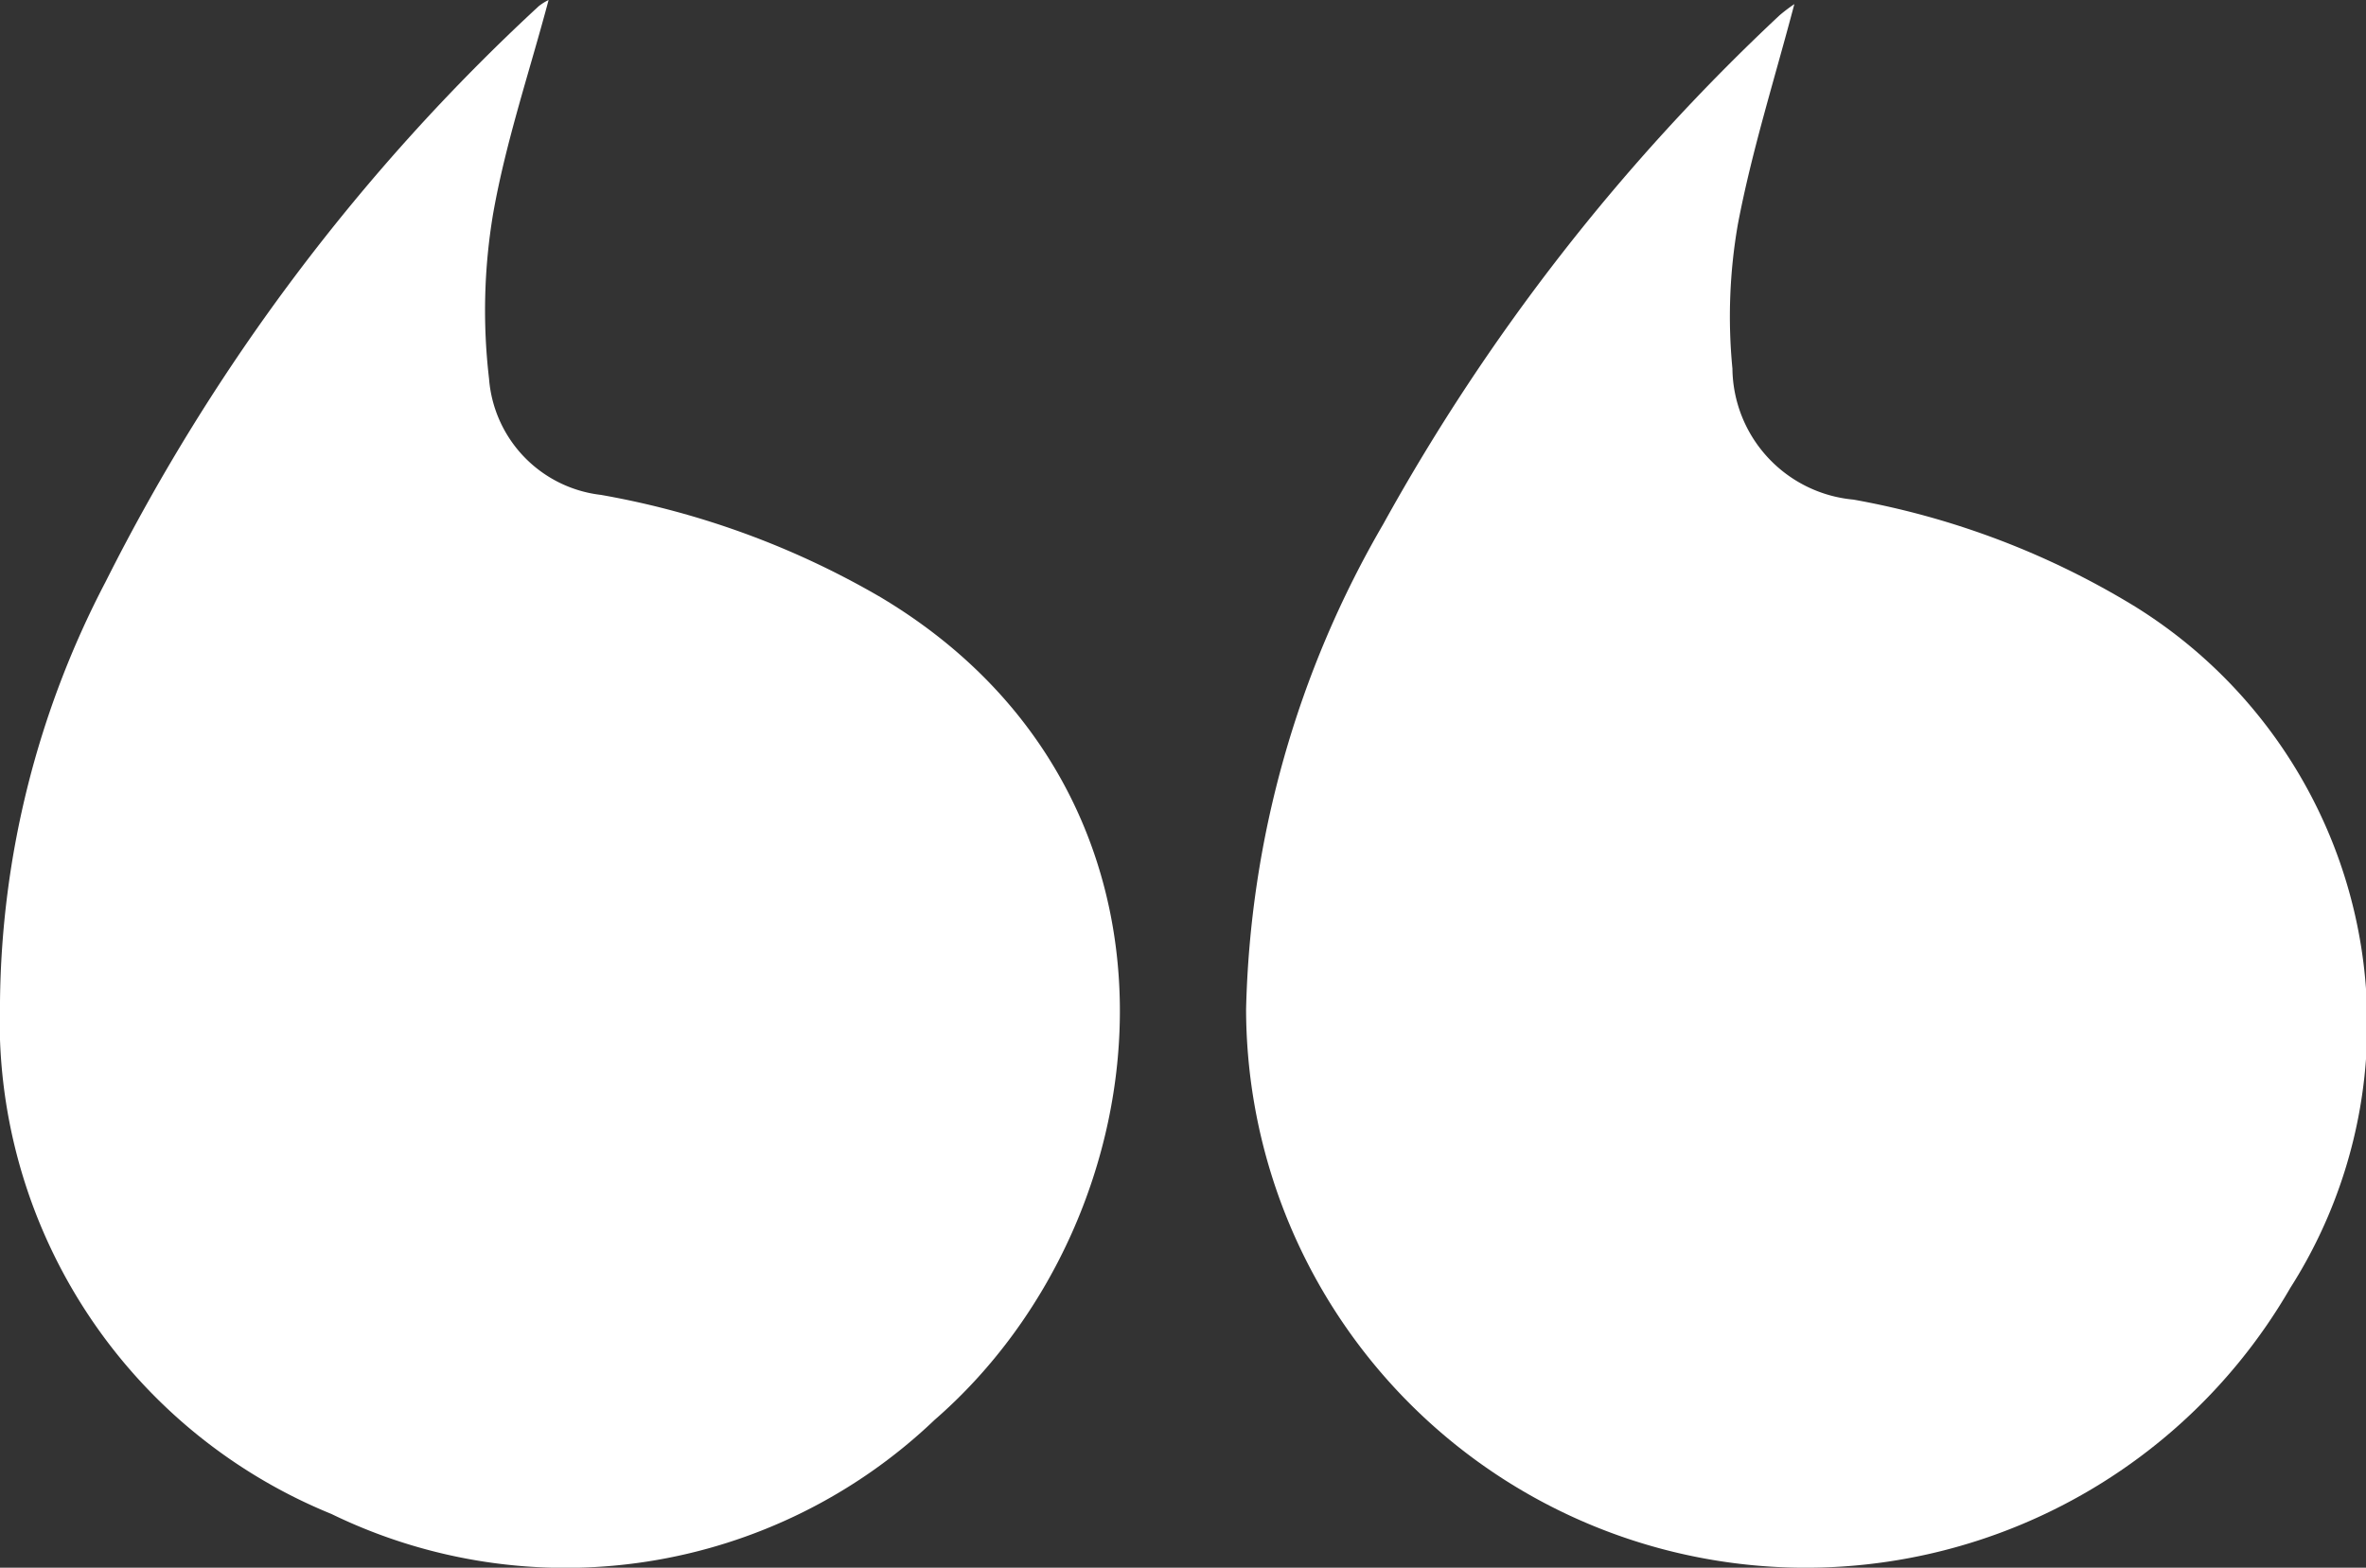 <svg id="Group_7823" data-name="Group 7823" xmlns="http://www.w3.org/2000/svg" width="43.128" height="28.579" viewBox="0 0 43.128 28.579">
  <rect x="0" y="0" width="43.128" height="28.579" fill="#333333" stroke="none"/>
  <path id="Path_8567" data-name="Path 8567" d="M315.994,1c-.358,1.361-.774,2.67-1.029,4.011a9.786,9.786,0,0,0-.1,2.634,2.426,2.426,0,0,0,2.206,2.389,14.863,14.863,0,0,1,5.134,1.95,8.956,8.956,0,0,1,2.828,12.423A10.2,10.2,0,0,1,306,19.327a18.416,18.416,0,0,1,2.5-8.846,37.616,37.616,0,0,1,7.221-9.273A3.026,3.026,0,0,1,315.995,1" transform="translate(-283.286 -0.926)" fill="#fff"/>
  <path id="Path_8568" data-name="Path 8568" d="M10,0C9.655,1.3,9.22,2.581,8.988,3.9a10.655,10.655,0,0,0-.074,3,2.312,2.312,0,0,0,2.04,2.122,15.429,15.429,0,0,1,5.095,1.864c6.039,3.6,5.27,11.28.986,15A9.745,9.745,0,0,1,6.041,27.6,9.711,9.711,0,0,1,0,18.263a16.861,16.861,0,0,1,1.924-7.655A36.721,36.721,0,0,1,9.821.112.963.963,0,0,1,10,0Z" transform="translate(0)" fill="#fff"/>
</svg>
